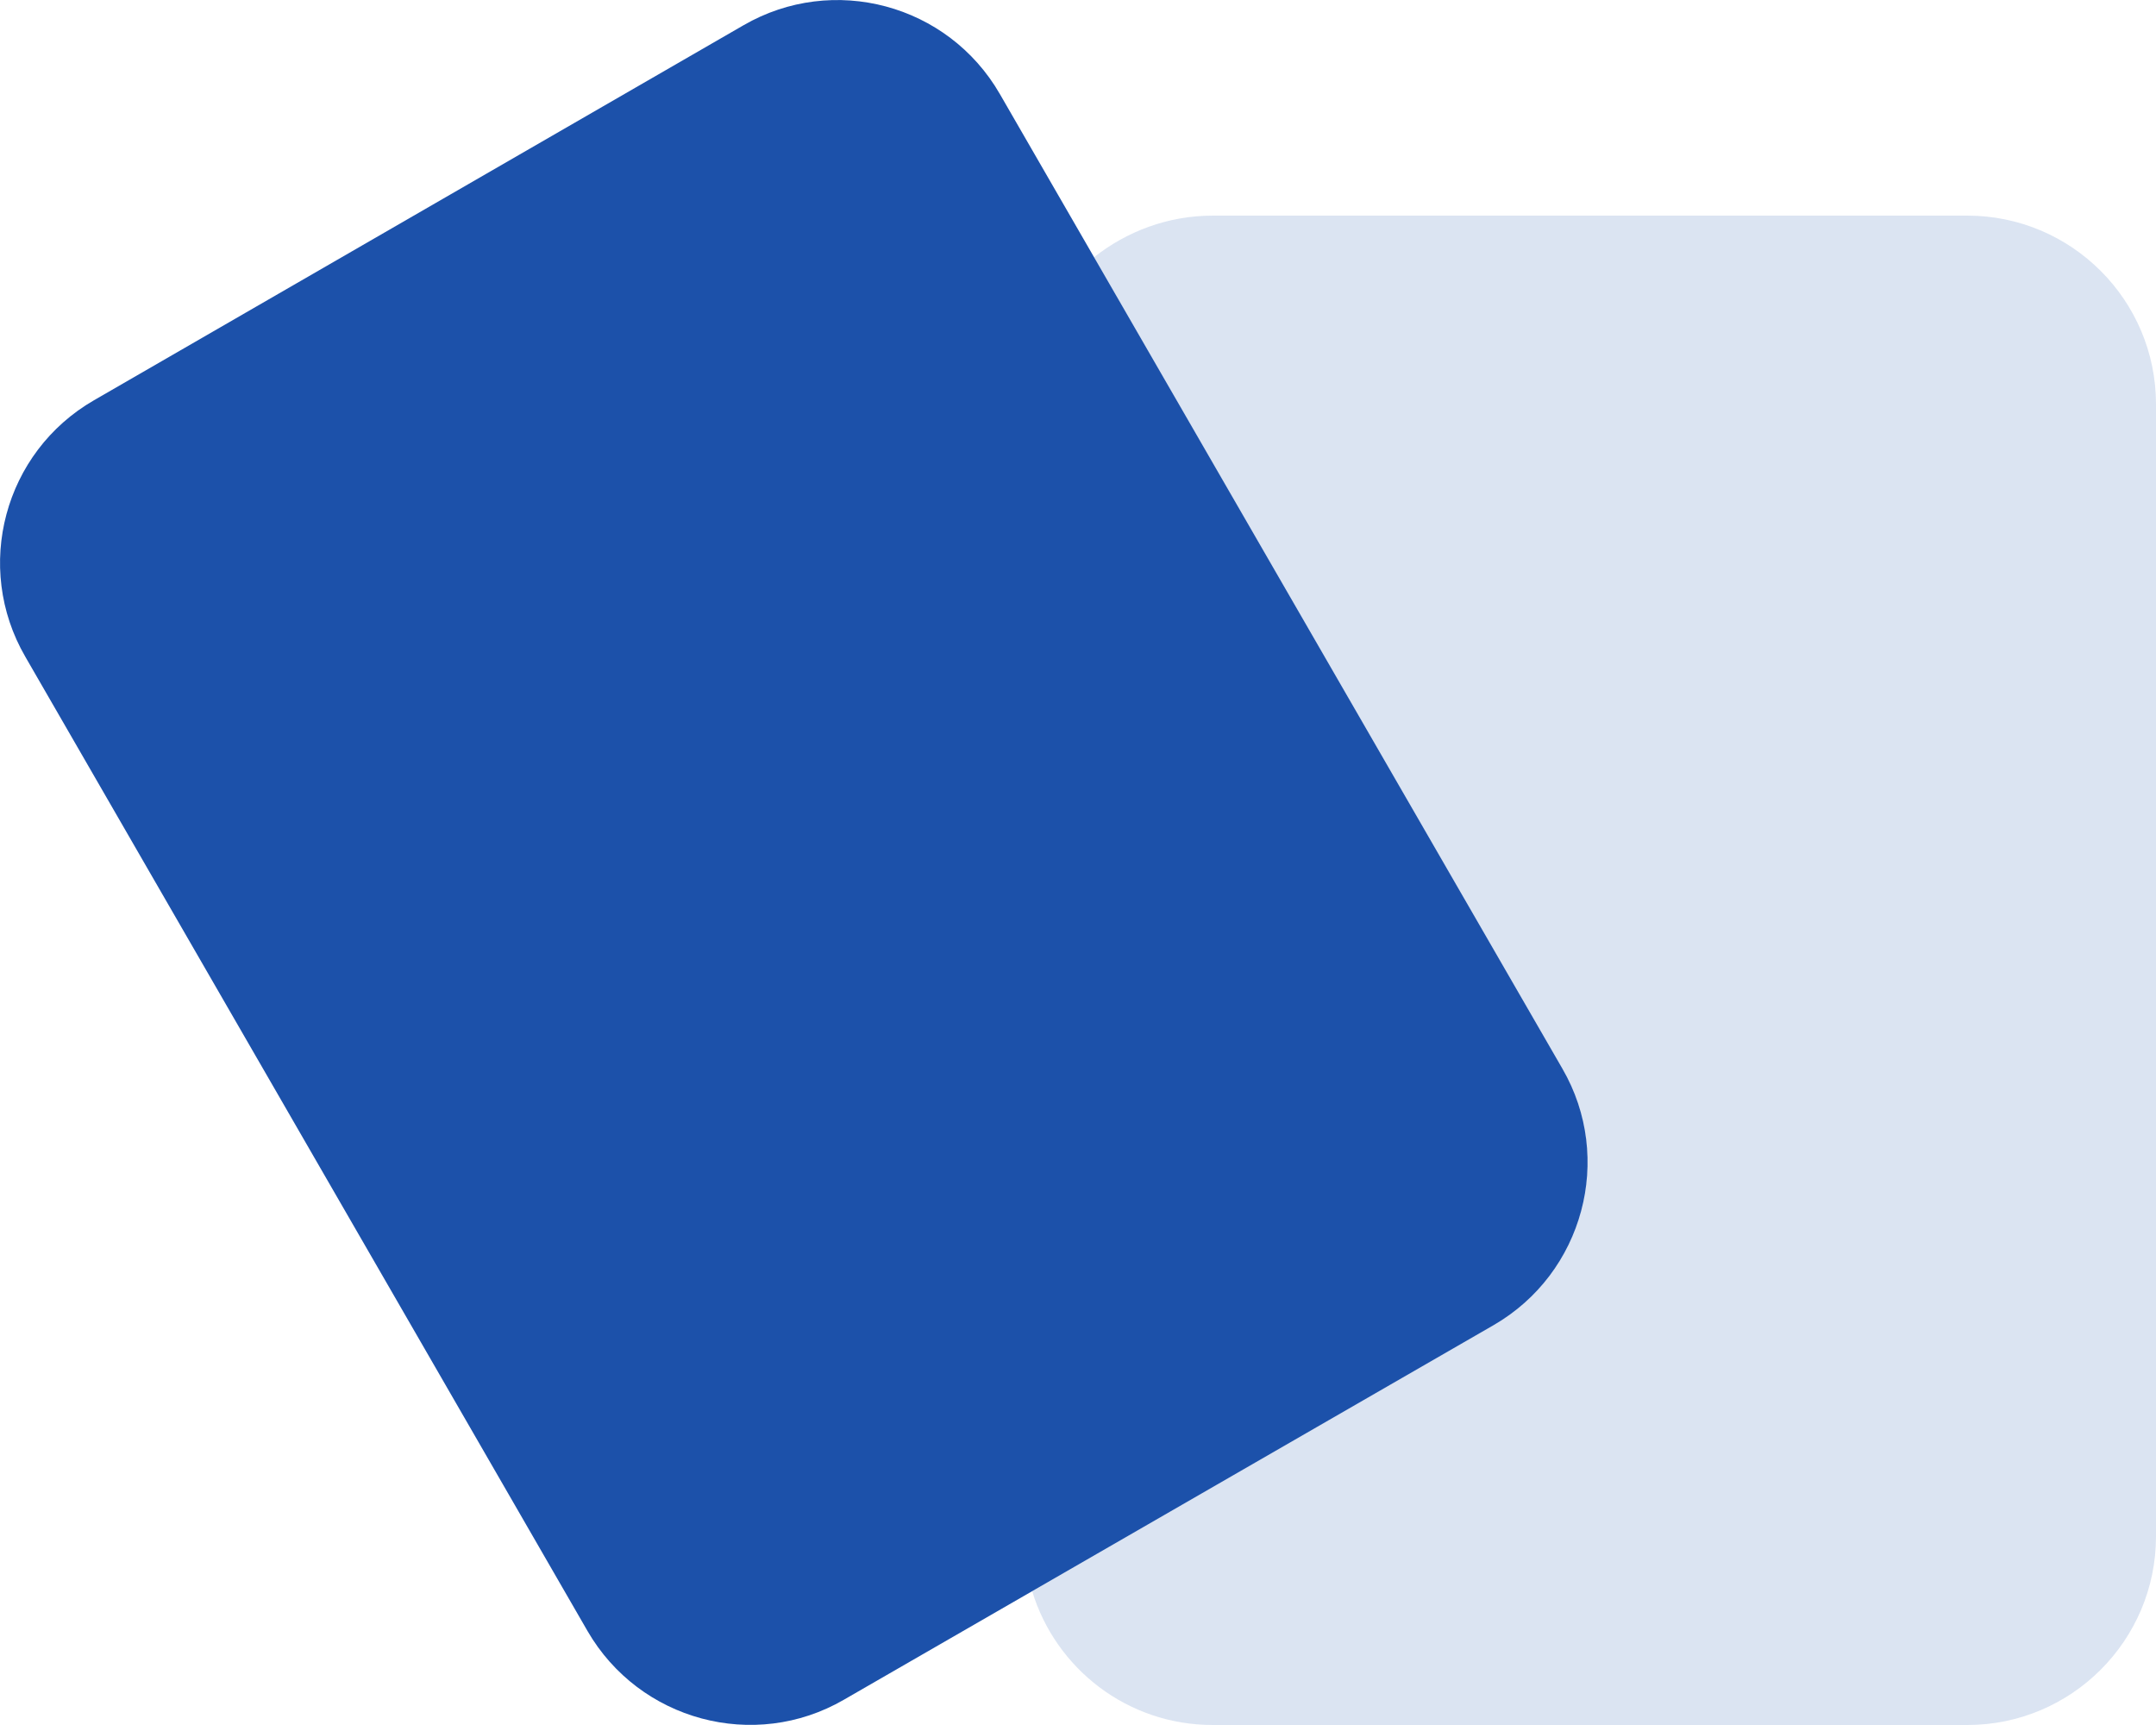 <svg xmlns="http://www.w3.org/2000/svg" width="640" height="512" viewBox="0 0 640 512" fill="none"><g clip-path="url(#clip0_1021_10)"><path opacity="0.4" d="M306.4 472.3C352.1 445.9 397.7 419.6 443.4 393.2C446.7 391.3 449.8 389.1 452.5 386.6C458.5 381.2 463.2 374.7 466.4 367.6C469.6 360.5 471.2 352.7 471.2 344.9C471.2 335.5 468.8 325.9 463.7 317.1C417.4 236.9 371 156.6 324.7 76.4C334.4 68.7 346.7 64 360 64H584C614.9 64 640 89.1 640 120V456C640 486.9 614.9 512 584 512H360C334.7 512 313.4 495.3 306.4 472.3Z" fill="#1C51AA" fill-opacity="0.4"></path><path d="M7.5 194.902C-7.9 168.302 1.2 134.202 27.9 118.802L220.7 7.502C247.3 -7.898 281.4 1.202 296.8 27.901L463.8 317.202C479.2 343.802 470 377.902 443.4 393.302L250.5 504.502C223.9 519.902 189.8 510.702 174.4 484.102L7.5 194.902Z" fill="#1C51AA"></path></g><defs><clipPath id="clip0_1021_10"><rect width="640" height="512" fill="white"></rect></clipPath></defs></svg>